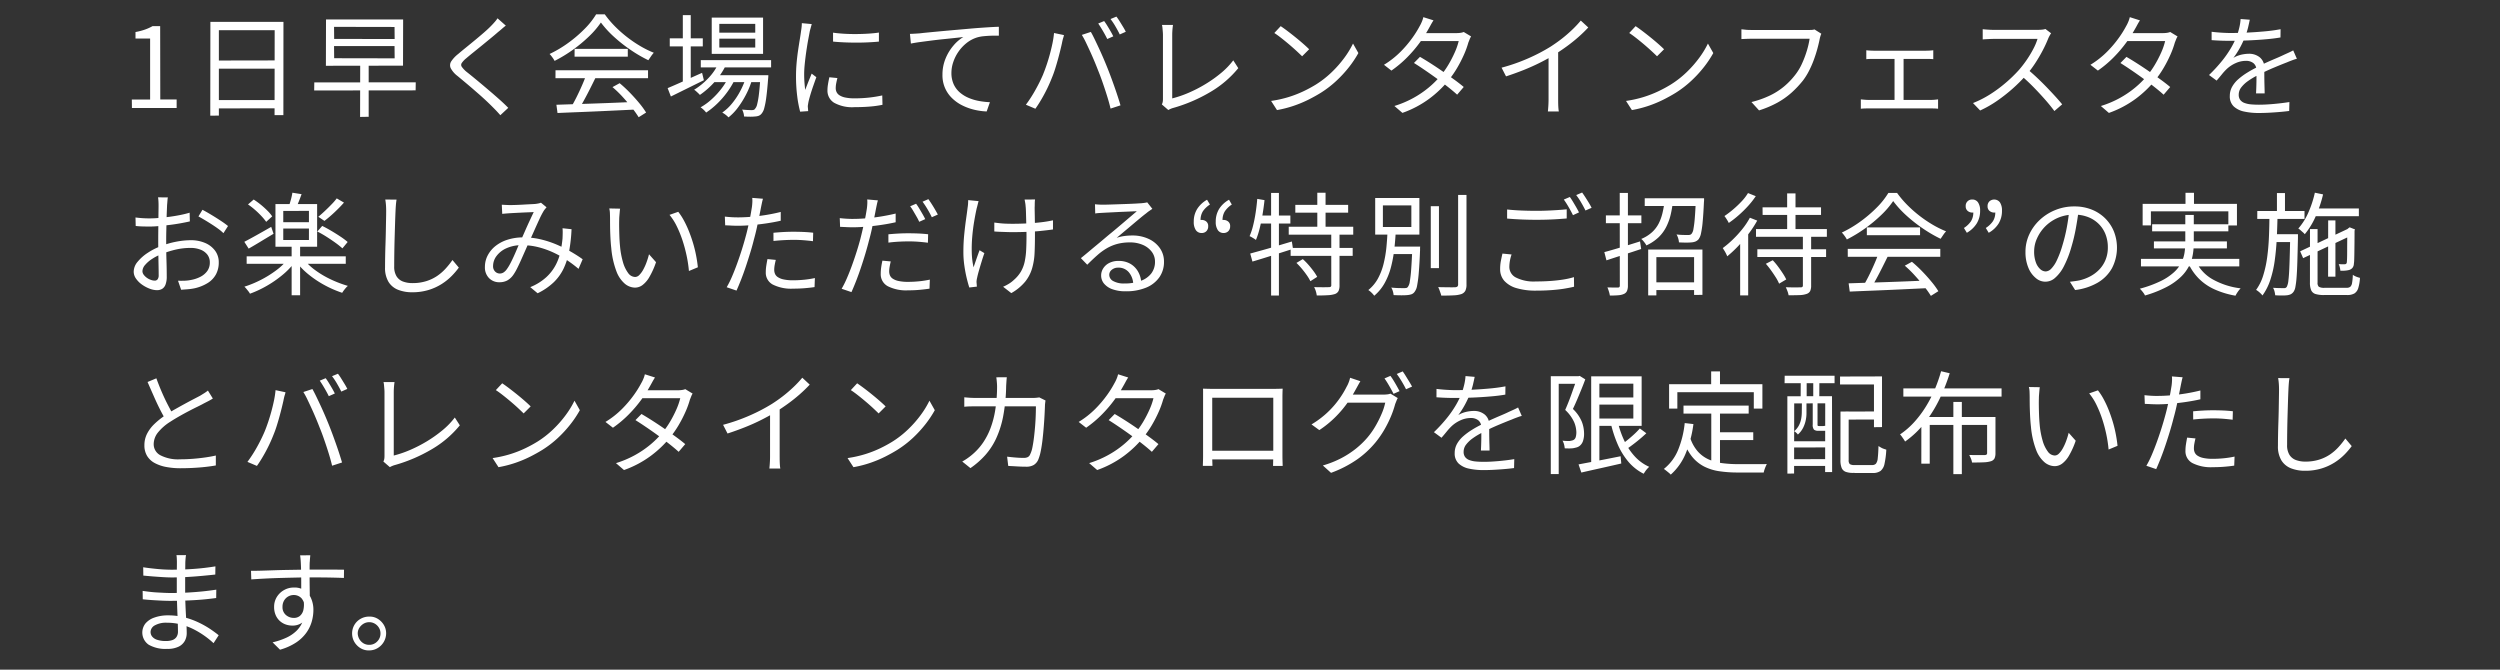 <svg xmlns="http://www.w3.org/2000/svg" xmlns:xlink="http://www.w3.org/1999/xlink" width="336" height="90" viewBox="0 0 336 90"><rect x="0" y="0" width="336" height="90" fill="#333333" stroke="none"/><defs><clipPath id="a"><rect width="336" height="90" transform="translate(19.604 1982.26)" fill="none"/></clipPath></defs><g transform="translate(-19.604 -1982.26)" clip-path="url(#a)"><path d="M1.335,17,1.32,15.86H3.78v-8.2H1.815v-.87A8.345,8.345,0,0,0,3.1,6.455,6.323,6.323,0,0,0,4.1,6H5.13l.015,9.855h2.2V17ZM11.88,5.42H21.7L21.69,17.96H20.505L20.52,6.545h-7.5V18.02l-1.155.015Zm.75,5.2,8.385-.015v1.11h-8.37Zm-.015,5.31H21.03l.015,1.11-8.43.015Zm19.4-4.785,1.14.015v7.02L32,18.2ZM28.5,8.675l.015,1.635,8.13.015-.015-1.65Zm0-2.58.015,1.62,8.13.015L36.63,6.11ZM27.42,5.1H37.785l-.015,6.21-10.365.015Zm-1.575,8.46L39.48,13.55l-.015,1.08-13.635.015ZM51.585,5.93q-.24.18-.54.443t-.495.412q-.39.345-.945.8t-1.17.96q-.615.5-1.185.96t-.99.818a3.089,3.089,0,0,0-.6.637.449.449,0,0,0,.007.5,3.453,3.453,0,0,0,.637.675q.42.33.96.773t1.147.952q.607.51,1.237,1.05t1.215,1.065q.585.525,1.05,1.005l-1.065.99q-.465-.54-1.035-1.1-.39-.4-.975-.945T47.588,14.81q-.667-.585-1.32-1.132t-1.177-.983a3.175,3.175,0,0,1-.915-1.057.951.951,0,0,1,.075-.908,4.223,4.223,0,0,1,.945-1q.42-.36,1.012-.84t1.238-1.013q.645-.533,1.222-1.035t.952-.892q.225-.225.472-.51a4.491,4.491,0,0,0,.382-.495Zm6.8,10.635q1.32-.045,3.067-.1t3.713-.128q1.965-.075,3.915-.165l-.03,1.035-3.81.18q-1.92.09-3.645.158t-3.06.127Zm-.12-4.635H70.7v1.065H58.26Zm2.565-2.88H67.98V10.1H60.825ZM62.37,12.6l1.26.36q-.345.705-.743,1.493t-.8,1.522q-.4.735-.772,1.305l-.99-.345q.36-.585.743-1.35t.728-1.552Q62.145,13.25,62.37,12.6Zm3.555,1.59.96-.525a17.4,17.4,0,0,1,1.388,1.29q.682.705,1.252,1.395a10.825,10.825,0,0,1,.915,1.26l-1,.63a12.3,12.3,0,0,0-.915-1.283q-.57-.713-1.238-1.448A14.555,14.555,0,0,0,65.925,14.195ZM64.365,5.51a11.553,11.553,0,0,1-1.583,1.852A19.134,19.134,0,0,1,60.608,9.17a18.782,18.782,0,0,1-2.467,1.5,2.734,2.734,0,0,0-.187-.315q-.113-.165-.24-.33a2.983,2.983,0,0,0-.247-.285,15.534,15.534,0,0,0,2.513-1.493,17.524,17.524,0,0,0,2.19-1.875A10.411,10.411,0,0,0,63.72,4.415h1.17a13.182,13.182,0,0,0,1.365,1.613A16.738,16.738,0,0,0,67.89,7.475a16.631,16.631,0,0,0,1.778,1.207,13.438,13.438,0,0,0,1.808.892,4.035,4.035,0,0,0-.382.488q-.188.278-.353.517a18.613,18.613,0,0,1-2.363-1.373A19.739,19.739,0,0,1,66.12,7.43,13.291,13.291,0,0,1,64.365,5.51ZM77.79,10.565h9.45v.975H77.79Zm1.695,2.025H86.01v.93H79.485Zm.72-1.665.99.255a9.4,9.4,0,0,1-1.538,2.3,11.107,11.107,0,0,1-1.987,1.762,2.8,2.8,0,0,0-.217-.225q-.143-.135-.293-.27a1.275,1.275,0,0,0-.27-.195,9.312,9.312,0,0,0,1.927-1.575A7.339,7.339,0,0,0,80.205,10.925Zm5.6,1.665h1.065l-.007.172q-.007.173-.022.278-.12,1.56-.247,2.52a10.384,10.384,0,0,1-.278,1.47,1.855,1.855,0,0,1-.36.735.934.934,0,0,1-.39.285,1.708,1.708,0,0,1-.48.09,5.373,5.373,0,0,1-.637.03q-.4,0-.848-.03a1.739,1.739,0,0,0-.075-.472,2.3,2.3,0,0,0-.18-.458q.42.045.765.06t.51.015a1.025,1.025,0,0,0,.262-.03.332.332,0,0,0,.188-.135,1.34,1.34,0,0,0,.293-.615,10.422,10.422,0,0,0,.24-1.372q.113-.907.2-2.362ZM80.28,7.685V8.87h4.83V7.685Zm0-1.995V6.875h4.83V5.69Zm-1.02-.84h6.9V9.725h-6.9ZM73.62,7.64h4.44V8.72H73.62Zm1.755-3.12H76.44v9.225H75.375Zm-2.04,9.81q.57-.24,1.32-.57t1.6-.72q.855-.39,1.71-.765l.24.99-2.325,1.148L73.77,15.455ZM83.9,12.77l.78.42a10.808,10.808,0,0,1-.765,1.92,12.383,12.383,0,0,1-1.11,1.8,6.971,6.971,0,0,1-1.29,1.35,3,3,0,0,0-.382-.345,3.25,3.25,0,0,0-.457-.3,6.419,6.419,0,0,0,1.342-1.26,9.853,9.853,0,0,0,1.125-1.725A10.624,10.624,0,0,0,83.9,12.77Zm-2.355.03.78.45a10.607,10.607,0,0,1-1,1.642A11.6,11.6,0,0,1,79.98,16.43a10.184,10.184,0,0,1-1.47,1.185,3.165,3.165,0,0,0-.337-.375,2.712,2.712,0,0,0-.413-.33,7.991,7.991,0,0,0,1.47-1.065,10.6,10.6,0,0,0,1.342-1.455A8.208,8.208,0,0,0,81.54,12.8ZM95.565,6.875q.615.09,1.432.142t1.695.045q.877-.007,1.68-.06t1.358-.143V8.075q-.6.06-1.4.1t-1.665.038q-.863,0-1.673-.038t-1.425-.1Zm.585,6.1q-.1.405-.165.735a3.6,3.6,0,0,0-.06.645,1.2,1.2,0,0,0,.113.5,1.065,1.065,0,0,0,.39.435,2.3,2.3,0,0,0,.772.3,5.836,5.836,0,0,0,1.26.113,17.859,17.859,0,0,0,1.92-.1,17.289,17.289,0,0,0,1.8-.293l.03,1.26a13.791,13.791,0,0,1-1.643.233q-.937.083-2.107.083a5,5,0,0,1-2.768-.6,1.894,1.894,0,0,1-.878-1.65,5.159,5.159,0,0,1,.068-.8q.067-.427.188-.967ZM92.7,5.72q-.03.12-.082.307l-.105.375q-.052.188-.082.323-.075.42-.18.967t-.2,1.17q-.1.623-.18,1.26t-.135,1.238q-.052.6-.052,1.11,0,.555.037,1.05t.1,1.05q.135-.345.285-.735t.308-.773q.157-.383.277-.683l.63.48q-.195.54-.42,1.185t-.4,1.238q-.172.592-.247.937-.03.165-.06.36a1.189,1.189,0,0,0-.015.315q.015.12.023.262t.022.263l-1.08.075a14.88,14.88,0,0,1-.39-2.048,21.29,21.29,0,0,1-.165-2.767q0-.825.075-1.688t.195-1.68q.12-.817.233-1.5t.173-1.148q.045-.27.075-.548a4.834,4.834,0,0,0,.03-.517Zm13.2,1.32q.435-.015.78-.037l.555-.038q.36-.045,1.043-.112t1.567-.15q.885-.082,1.9-.172l2.055-.18q.825-.075,1.56-.127t1.365-.09q.63-.037,1.125-.052v1.2q-.42-.015-.96,0t-1.065.068a4.738,4.738,0,0,0-.915.172,4.369,4.369,0,0,0-1.433.773,5.517,5.517,0,0,0-1.77,2.58,4.557,4.557,0,0,0-.232,1.388,3.652,3.652,0,0,0,.3,1.537,3.226,3.226,0,0,0,.818,1.1,4.46,4.46,0,0,0,1.185.735,6.593,6.593,0,0,0,1.4.42,10.5,10.5,0,0,0,1.47.165l-.435,1.245a8.518,8.518,0,0,1-1.673-.233,7.48,7.48,0,0,1-1.613-.585,5.4,5.4,0,0,1-1.365-.967,4.225,4.225,0,0,1-1.29-3.15,5.616,5.616,0,0,1,.412-2.168,6.416,6.416,0,0,1,1.058-1.747,5.387,5.387,0,0,1,1.335-1.155q-.48.06-1.185.135t-1.522.158q-.818.083-1.628.188t-1.522.2q-.712.1-1.192.2ZM132,5.315a7.38,7.38,0,0,1,.42.623q.225.368.442.742t.368.69l-.81.36q-.225-.465-.57-1.057t-.645-1.028Zm1.65-.6a7.464,7.464,0,0,1,.443.645q.232.375.457.742a7.088,7.088,0,0,1,.36.653l-.81.36q-.24-.495-.577-1.073a8.834,8.834,0,0,0-.667-1Zm-9.855,7.77q.24-.585.473-1.275t.435-1.432q.2-.742.353-1.47a12.482,12.482,0,0,0,.21-1.388L126.6,7.2a2.813,2.813,0,0,1-.09.353q-.06.187-.105.382t-.075.36q-.075.345-.21.9t-.315,1.215q-.18.66-.39,1.328t-.45,1.237q-.27.69-.623,1.418t-.757,1.417q-.4.69-.825,1.29l-1.275-.54a17.717,17.717,0,0,0,1.313-2.048A21.442,21.442,0,0,0,123.8,12.485Zm7.38-.57q-.225-.585-.495-1.23t-.57-1.3q-.3-.652-.577-1.23A9.963,9.963,0,0,0,129,7.175l1.215-.4q.225.39.5.96t.577,1.215q.3.645.585,1.305t.525,1.26q.225.555.48,1.237t.5,1.38q.247.7.458,1.35t.36,1.162l-1.335.435q-.18-.765-.458-1.658t-.592-1.8Q131.5,12.71,131.175,11.915Zm8.58,4.605a1.293,1.293,0,0,0,.12-.345,2.208,2.208,0,0,0,.03-.39V7.2q0-.195-.022-.465t-.045-.51a2.069,2.069,0,0,0-.068-.39h1.485q-.045.27-.075.653t-.03.712V15.71a14.542,14.542,0,0,0,2.227-.765,18.461,18.461,0,0,0,2.25-1.163,17.145,17.145,0,0,0,2.07-1.47,10.283,10.283,0,0,0,1.658-1.718l.675,1.05a13.925,13.925,0,0,1-3.712,3.18A20.984,20.984,0,0,1,141.255,17a2.154,2.154,0,0,0-.285.1,2.772,2.772,0,0,0-.345.173ZM155.73,6q.405.27.93.668t1.072.84q.548.443,1.027.863t.795.735l-.945.945q-.285-.285-.735-.7t-.99-.877q-.54-.457-1.065-.87t-.945-.683Zm-1.29,10.05a15.433,15.433,0,0,0,2.408-.54,14.97,14.97,0,0,0,1.987-.78,17.9,17.9,0,0,0,1.605-.87,12.941,12.941,0,0,0,2.13-1.658,14.921,14.921,0,0,0,1.71-1.943,12.067,12.067,0,0,0,1.17-1.92l.72,1.275a14.1,14.1,0,0,1-1.26,1.89,16.17,16.17,0,0,1-1.7,1.845,13.894,13.894,0,0,1-2.085,1.605q-.75.465-1.643.915a15.985,15.985,0,0,1-1.95.817,15.308,15.308,0,0,1-2.3.593Zm20.01-5.925q.72.42,1.515.93t1.582,1.058q.788.548,1.508,1.072t1.275.99l-.885,1.035q-.51-.465-1.223-1.028t-1.507-1.14q-.8-.577-1.59-1.118t-1.485-.975Zm6.87-2.745a2.268,2.268,0,0,0-.2.4q-.09.233-.165.413a12.014,12.014,0,0,1-.6,1.65,17.149,17.149,0,0,1-.915,1.778,13.6,13.6,0,0,1-1.2,1.718,14.454,14.454,0,0,1-2.512,2.392,13.8,13.8,0,0,1-3.638,1.927l-1.08-.93a13.489,13.489,0,0,0,2.543-1.072,13.192,13.192,0,0,0,2.063-1.4,12.48,12.48,0,0,0,1.59-1.575,10.95,10.95,0,0,0,1.072-1.515,15.557,15.557,0,0,0,.848-1.642A8.775,8.775,0,0,0,179.655,8H174.09l.48-1.065h4.77a3.824,3.824,0,0,0,.555-.038,1.83,1.83,0,0,0,.435-.113Zm-5.055-2.16q-.195.3-.375.63t-.3.54A16.981,16.981,0,0,1,174.427,8.2a17.6,17.6,0,0,1-1.665,1.958,15.113,15.113,0,0,1-2.153,1.815l-1-.78A11.81,11.81,0,0,0,171.84,9.44a15.126,15.126,0,0,0,1.59-1.875,13.61,13.61,0,0,0,.99-1.59,4.292,4.292,0,0,0,.27-.548,3.49,3.49,0,0,0,.21-.637Zm9.15,6.36a24.551,24.551,0,0,0,3.63-1.275,23.827,23.827,0,0,0,2.925-1.53q.78-.5,1.523-1.073a18.305,18.305,0,0,0,1.4-1.208,14.737,14.737,0,0,0,1.17-1.245l1.005.93q-.63.675-1.365,1.32t-1.553,1.237q-.817.592-1.7,1.148-.825.5-1.86,1.02t-2.205.99q-1.17.465-2.37.855ZM191.73,9.41l1.29-.39v6.84q0,.285.007.6t.03.585a3.935,3.935,0,0,0,.053.42h-1.47q.015-.15.038-.42t.037-.585q.015-.315.015-.6ZM203.43,6q.405.27.93.668t1.072.84q.548.443,1.027.863t.795.735l-.945.945q-.285-.285-.735-.7t-.99-.877q-.54-.457-1.065-.87t-.945-.683Zm-1.29,10.05a15.433,15.433,0,0,0,2.408-.54,14.97,14.97,0,0,0,1.987-.78,17.9,17.9,0,0,0,1.605-.87,12.941,12.941,0,0,0,2.13-1.658,14.921,14.921,0,0,0,1.71-1.943,12.067,12.067,0,0,0,1.17-1.92l.72,1.275a14.1,14.1,0,0,1-1.26,1.89,16.17,16.17,0,0,1-1.7,1.845,13.894,13.894,0,0,1-2.085,1.605q-.75.465-1.643.915a15.985,15.985,0,0,1-1.95.817,15.308,15.308,0,0,1-2.3.593Zm26.25-9.03a2.573,2.573,0,0,0-.128.345q-.053.18-.1.4-.12.6-.315,1.313t-.473,1.47a12.834,12.834,0,0,1-.645,1.47,8.628,8.628,0,0,1-.8,1.282,13.412,13.412,0,0,1-1.53,1.628,10.376,10.376,0,0,1-1.92,1.358,13.28,13.28,0,0,1-2.46,1.035L219,16.2a12.914,12.914,0,0,0,2.543-.908,9.185,9.185,0,0,0,1.882-1.222,9.95,9.95,0,0,0,1.425-1.485,7.346,7.346,0,0,0,.938-1.545,13.546,13.546,0,0,0,.66-1.748,11.344,11.344,0,0,0,.367-1.6H219.15q-.45,0-.825.015t-.675.03V6.425q.21.015.465.045t.525.038q.27.007.51.007h7.53q.165,0,.375-.007a1.752,1.752,0,0,0,.42-.068Zm6.045,2.22q.24.03.548.045t.488.015h6.9q.285,0,.555-.015t.51-.045v1.2a4.249,4.249,0,0,0-.525-.03h-7.928a4.456,4.456,0,0,0-.548.03Zm3.795,7.3V9.92h1.215v6.63Zm-4.53-.7q.27.03.548.052t.533.023h8.295q.27,0,.525-.023t.48-.052V17.1a4.966,4.966,0,0,0-.525-.038q-.3-.007-.48-.007H234.78q-.24,0-.518.007t-.562.038Zm25.575-8.88a2.015,2.015,0,0,0-.187.293q-.112.2-.187.368a16.41,16.41,0,0,1-.75,1.628q-.465.892-1.035,1.762a13.282,13.282,0,0,1-1.2,1.575A21.368,21.368,0,0,1,254.1,14.4a22.065,22.065,0,0,1-2.085,1.635,14.762,14.762,0,0,1-2.28,1.3l-.96-1a13.681,13.681,0,0,0,2.333-1.193,18.14,18.14,0,0,0,2.1-1.56,18.939,18.939,0,0,0,1.747-1.7,14.772,14.772,0,0,0,1.013-1.312,14.322,14.322,0,0,0,.9-1.485,7.616,7.616,0,0,0,.578-1.373h-5.85q-.255,0-.578.015t-.585.03q-.263.015-.353.03V6.41q.105.015.383.037t.592.038q.315.015.54.015h5.79a6.609,6.609,0,0,0,.668-.03,1.985,1.985,0,0,0,.457-.09ZM256.11,11.8q.615.51,1.268,1.125t1.283,1.267q.63.653,1.17,1.245t.93,1.072l-1.05.9q-.525-.72-1.26-1.553T256.9,14.188q-.818-.833-1.643-1.538ZM269.4,10.13q.72.42,1.515.93t1.583,1.058q.787.548,1.507,1.072t1.275.99l-.885,1.035q-.51-.465-1.223-1.028t-1.508-1.14q-.795-.577-1.59-1.118t-1.485-.975Zm6.87-2.745a2.265,2.265,0,0,0-.2.4q-.09.233-.165.413a12.018,12.018,0,0,1-.6,1.65,17.149,17.149,0,0,1-.915,1.778,13.6,13.6,0,0,1-1.2,1.718,14.455,14.455,0,0,1-2.512,2.392,13.8,13.8,0,0,1-3.638,1.927l-1.08-.93a13.489,13.489,0,0,0,2.542-1.072,13.191,13.191,0,0,0,2.063-1.4,12.481,12.481,0,0,0,1.59-1.575,10.95,10.95,0,0,0,1.072-1.515,15.551,15.551,0,0,0,.848-1.642A8.773,8.773,0,0,0,274.6,8H269.04l.48-1.065h4.77a3.825,3.825,0,0,0,.555-.038,1.831,1.831,0,0,0,.435-.113Zm-5.055-2.16q-.2.3-.375.63t-.3.54A16.976,16.976,0,0,1,269.377,8.2a17.606,17.606,0,0,1-1.665,1.958,15.115,15.115,0,0,1-2.152,1.815l-1.005-.78A11.808,11.808,0,0,0,266.79,9.44a15.123,15.123,0,0,0,1.59-1.875,13.61,13.61,0,0,0,.99-1.59,4.3,4.3,0,0,0,.27-.548,3.491,3.491,0,0,0,.21-.637Zm14.76-.09q-.09.45-.232,1.057a9.163,9.163,0,0,1-.458,1.373,12.511,12.511,0,0,1-.667,1.4,10.308,10.308,0,0,1-.848,1.3,3.212,3.212,0,0,1,.645-.307,4.142,4.142,0,0,1,.742-.187,4.534,4.534,0,0,1,.7-.06,2.256,2.256,0,0,1,1.47.488,1.72,1.72,0,0,1,.6,1.418v.727q0,.443.008.93t.022.953q.015.465.015.81h-1.155q.015-.3.03-.7t.023-.855q.007-.45,0-.855t-.008-.69a1.146,1.146,0,0,0-.4-.967,1.582,1.582,0,0,0-1-.307,3.347,3.347,0,0,0-1.388.307,4.3,4.3,0,0,0-1.193.788,7.62,7.62,0,0,0-.652.712q-.322.4-.712.847l-1.02-.75a20.313,20.313,0,0,0,1.8-1.965,14.156,14.156,0,0,0,1.17-1.7,11.947,11.947,0,0,0,.705-1.417,9.978,9.978,0,0,0,.39-1.267,6.825,6.825,0,0,0,.18-1.177Zm-5.13,1.62q.6.075,1.305.12t1.23.045q1.005,0,2.16-.052t2.332-.158q1.178-.1,2.243-.3L290.1,7.52q-.78.135-1.665.218t-1.8.135q-.915.052-1.763.075t-1.567.022q-.315,0-.728-.007t-.862-.03q-.45-.022-.87-.052Zm11.46,3.63a3.938,3.938,0,0,0-.428.127q-.232.083-.465.173t-.443.18q-.78.3-1.815.735t-2.115,1a9.491,9.491,0,0,0-1.32.788,4.128,4.128,0,0,0-.9.855,1.583,1.583,0,0,0-.33.968,1.145,1.145,0,0,0,.2.7,1.257,1.257,0,0,0,.578.413,3.275,3.275,0,0,0,.862.188q.488.045,1.073.045.87,0,1.987-.1T291.3,16.2l-.03,1.2q-.57.075-1.283.135t-1.44.1q-.728.037-1.388.037a8.968,8.968,0,0,1-1.943-.195,2.919,2.919,0,0,1-1.4-.69,1.844,1.844,0,0,1-.525-1.41,2.49,2.49,0,0,1,.315-1.238,3.886,3.886,0,0,1,.848-1.028,8.822,8.822,0,0,1,1.177-.862q.645-.4,1.32-.728.72-.39,1.358-.675t1.207-.525q.57-.24,1.065-.48l.63-.285q.3-.135.6-.3ZM6.165,29.015a2.377,2.377,0,0,0-.045.307q-.015.173-.03.368t-.03.36q-.015.345-.038.9t-.037,1.222q-.015.667-.03,1.35T5.94,34.79q0,.585.007,1.282t.03,1.38q.022.682.03,1.26t.007.922a2.968,2.968,0,0,1-.165,1.1,1.136,1.136,0,0,1-.457.577,1.349,1.349,0,0,1-.7.173,2.81,2.81,0,0,1-.975-.2,4.523,4.523,0,0,1-1.028-.548,3.278,3.278,0,0,1-.8-.795,1.623,1.623,0,0,1-.315-.945,2.1,2.1,0,0,1,.518-1.32,5.92,5.92,0,0,1,1.35-1.2,8.493,8.493,0,0,1,1.762-.9,11.417,11.417,0,0,1,2.085-.607,10.507,10.507,0,0,1,1.95-.2,4.757,4.757,0,0,1,1.943.375,3.227,3.227,0,0,1,1.335,1.042,2.586,2.586,0,0,1,.488,1.568,3.331,3.331,0,0,1-.368,1.59,3.131,3.131,0,0,1-1.08,1.155,5.655,5.655,0,0,1-1.748.72,7.506,7.506,0,0,1-.983.143l-.878.067-.42-1.215q.42.015.877,0a4.957,4.957,0,0,0,.877-.105,4.507,4.507,0,0,0,1.238-.412,2.572,2.572,0,0,0,.93-.772,1.9,1.9,0,0,0,.353-1.155,1.684,1.684,0,0,0-.345-1.08,2.133,2.133,0,0,0-.93-.66,3.61,3.61,0,0,0-1.305-.225,8.893,8.893,0,0,0-1.935.21,12.438,12.438,0,0,0-1.92.6,6.534,6.534,0,0,0-1.32.667A4.194,4.194,0,0,0,3.1,38.1a1.339,1.339,0,0,0-.352.825.806.806,0,0,0,.173.487,1.867,1.867,0,0,0,.427.413,2.127,2.127,0,0,0,.54.277,1.565,1.565,0,0,0,.5.1.478.478,0,0,0,.4-.18.889.889,0,0,0,.142-.555q0-.435-.015-1.208t-.03-1.68q-.015-.907-.015-1.733,0-.645.008-1.38t.015-1.425q.007-.69.015-1.215t.007-.75q0-.15-.007-.352t-.023-.4a1.966,1.966,0,0,0-.045-.315Zm4.65,1.665q.54.285,1.2.682t1.267.8a11.634,11.634,0,0,1,.968.7l-.615.96a5.968,5.968,0,0,0-.69-.578q-.42-.307-.9-.615t-.945-.585q-.465-.277-.825-.472Zm-9,1.035q.615.075,1.058.1t.862.022q.555,0,1.245-.06t1.425-.157q.735-.1,1.433-.24T9.09,31.07l.03,1.17q-.585.135-1.305.263t-1.463.218q-.743.09-1.418.15t-1.17.06q-.645,0-1.088-.015t-.833-.06Zm14.94,5.22h13.32V37.94H16.755Zm6.045-1.47h1.14v6.7H22.8Zm-.525,1.86.93.42a10.113,10.113,0,0,1-1.665,1.718,14.9,14.9,0,0,1-2.108,1.455A14.6,14.6,0,0,1,17.2,41.96a1.945,1.945,0,0,0-.21-.322q-.135-.173-.278-.345a2.415,2.415,0,0,0-.262-.278,14.282,14.282,0,0,0,2.2-.908,14.137,14.137,0,0,0,2.063-1.282A8.015,8.015,0,0,0,22.275,37.325Zm2.175.03a7.9,7.9,0,0,0,1.56,1.47,12.611,12.611,0,0,0,2.078,1.222,15.408,15.408,0,0,0,2.272.862,1.839,1.839,0,0,0-.27.263q-.15.173-.278.345t-.217.322a14.455,14.455,0,0,1-2.28-.983,13.955,13.955,0,0,1-2.13-1.395,10.034,10.034,0,0,1-1.68-1.673ZM21.675,33.2v1.545h3.45V33.2Zm0-2.37v1.515h3.45V30.83Zm-1.05-.915h5.6v5.73h-5.6Zm2.28-1.53,1.23.195q-.18.51-.382,1.013t-.383.878l-.96-.21q.135-.39.285-.93A7.958,7.958,0,0,0,22.9,28.385Zm-5.97,1.575.765-.66a11.737,11.737,0,0,1,.96.7,11.552,11.552,0,0,1,.885.8,5.14,5.14,0,0,1,.645.765l-.81.735a7.233,7.233,0,0,0-.637-.772,11.632,11.632,0,0,0-.87-.84A9.723,9.723,0,0,0,16.935,29.96ZM26.25,33.6l.66-.75q.585.285,1.23.667t1.23.772a9.174,9.174,0,0,1,.96.72l-.705.855a10.562,10.562,0,0,0-.93-.743q-.57-.412-1.208-.817A13.953,13.953,0,0,0,26.25,33.6Zm2.61-4.455.975.57q-.585.66-1.29,1.32a17.443,17.443,0,0,1-1.335,1.14l-.825-.555q.4-.33.855-.757t.892-.878A7.715,7.715,0,0,0,28.86,29.15ZM16.44,34.985q.69-.36,1.657-.9t1.958-1.11l.315.93q-.855.51-1.732,1.042t-1.613.953Zm20.46-5.67q-.06.375-.09.758t-.045.757q-.03.63-.06,1.56t-.06,1.972q-.03,1.042-.045,2.077t-.015,1.86a2.433,2.433,0,0,0,.315,1.32,1.73,1.73,0,0,0,.87.705,3.588,3.588,0,0,0,1.275.21,6.069,6.069,0,0,0,1.845-.263,5.561,5.561,0,0,0,1.47-.7,6.5,6.5,0,0,0,1.147-1,11.189,11.189,0,0,0,.908-1.14l.855,1.02a10.069,10.069,0,0,1-.953,1.118A7.624,7.624,0,0,1,42.99,40.64a7.242,7.242,0,0,1-1.762.81A7.377,7.377,0,0,1,39,41.765a5.059,5.059,0,0,1-1.89-.33,2.651,2.651,0,0,1-1.29-1.065,3.608,3.608,0,0,1-.465-1.95q0-.675.015-1.493t.045-1.687q.03-.87.045-1.7T35.49,32q.015-.7.015-1.17,0-.42-.03-.81a7.069,7.069,0,0,0-.09-.72ZM51.045,30l.592.03q.307.015.533.015.3,0,.772-.015t.982-.045q.51-.03.96-.052t.675-.038q.225-.03.412-.067a1.928,1.928,0,0,0,.338-.1l.75.615q-.1.12-.2.24t-.187.255a11.111,11.111,0,0,0-.57,1.1q-.33.713-.7,1.545t-.728,1.6l-.487,1.1-.532,1.2q-.27.608-.533,1.133a7.114,7.114,0,0,1-.5.87,2.5,2.5,0,0,1-.855.8,2.223,2.223,0,0,1-1.035.233,1.892,1.892,0,0,1-1.4-.555,2.027,2.027,0,0,1-.555-1.5,3.318,3.318,0,0,1,.382-1.568,3.955,3.955,0,0,1,1.065-1.267,5.051,5.051,0,0,1,1.635-.84,6.938,6.938,0,0,1,2.093-.3,10.073,10.073,0,0,1,2.438.292,13.283,13.283,0,0,1,2.2.75,18.168,18.168,0,0,1,1.875.96q.848.5,1.448.938l-.555,1.29A16.443,16.443,0,0,0,59.88,37.5a13.519,13.519,0,0,0-1.8-1.028,11.624,11.624,0,0,0-2.062-.75,8.809,8.809,0,0,0-2.243-.285,4.921,4.921,0,0,0-2.108.413,3.349,3.349,0,0,0-1.335,1.05,2.246,2.246,0,0,0-.458,1.327.993.993,0,0,0,.278.757.884.884,0,0,0,.623.263.921.921,0,0,0,.465-.12,1.6,1.6,0,0,0,.435-.4,5.67,5.67,0,0,0,.48-.765q.24-.45.48-.975t.465-1.065q.225-.54.45-1.005.3-.66.608-1.365t.615-1.365q.307-.66.563-1.2-.225.015-.638.03t-.893.038l-.907.045-.683.038q-.24.015-.54.038t-.57.053ZM60.42,33.29a21.74,21.74,0,0,1-.315,2.9,9.557,9.557,0,0,1-.735,2.355,6.451,6.451,0,0,1-1.35,1.882A8.406,8.406,0,0,1,55.86,41.9l-.99-.825a7.172,7.172,0,0,0,2.145-1.327A6.1,6.1,0,0,0,58.3,38.083a7.063,7.063,0,0,0,.645-1.807,15.826,15.826,0,0,0,.263-1.74q.015-.345.022-.7a5.85,5.85,0,0,0-.022-.675Zm6.525-2.76q-.03.18-.052.45l-.045.54q-.022.27-.022.465-.015.465-.007,1.057t.03,1.23q.022.637.083,1.268a11.268,11.268,0,0,0,.4,2.182,4.48,4.48,0,0,0,.7,1.463,1.184,1.184,0,0,0,.938.525.8.8,0,0,0,.555-.263,3.066,3.066,0,0,0,.517-.7,7.007,7.007,0,0,0,.45-.99,9.968,9.968,0,0,0,.338-1.1l.945,1.065a10.761,10.761,0,0,1-.908,2.017,3.574,3.574,0,0,1-.93,1.073,1.693,1.693,0,0,1-.982.33,2.189,2.189,0,0,1-1.365-.517,4.052,4.052,0,0,1-1.14-1.68,11.584,11.584,0,0,1-.69-3.1q-.075-.66-.113-1.425T65.6,32.96q-.007-.69-.007-1.125,0-.255-.015-.66a2.983,2.983,0,0,0-.09-.675Zm7.815.42a8.059,8.059,0,0,1,.773,1.192,13.942,13.942,0,0,1,.675,1.455q.308.772.555,1.6a16.727,16.727,0,0,1,.4,1.643q.158.817.233,1.567l-1.2.5a17.279,17.279,0,0,0-.315-2.078,19.377,19.377,0,0,0-.555-2.055,14.8,14.8,0,0,0-.765-1.882,7.581,7.581,0,0,0-.975-1.53Zm11.385-1.755q-.075.255-.15.615t-.12.585q-.1.54-.247,1.252t-.315,1.493q-.172.78-.382,1.53-.195.8-.48,1.733t-.6,1.882q-.315.945-.645,1.785t-.615,1.47l-1.32-.45a12.625,12.625,0,0,0,.7-1.4q.353-.818.69-1.748t.63-1.852q.292-.923.5-1.7.15-.525.285-1.11t.255-1.147q.12-.562.2-1.035t.128-.772q.045-.315.06-.66a3.569,3.569,0,0,0-.015-.585ZM82.815,31.7q.84,0,1.807-.083T86.6,31.37q1-.165,1.935-.4V32.15q-.93.21-1.95.36t-2,.233q-.982.083-1.777.083-.5,0-.915-.023t-.825-.037l-.045-1.17q.54.06.967.083T82.815,31.7Zm4.74,2.07q.6-.06,1.313-.1t1.433-.038q.66,0,1.327.03t1.268.1l-.03,1.14q-.57-.075-1.215-.127t-1.305-.053q-.705,0-1.4.038t-1.387.112Zm.315,3.645q-.09.36-.15.7a3.777,3.777,0,0,0-.06.645,1.4,1.4,0,0,0,.1.518,1.012,1.012,0,0,0,.368.442,2.206,2.206,0,0,0,.772.315,5.75,5.75,0,0,0,1.3.12q.735,0,1.485-.075a12.748,12.748,0,0,0,1.44-.225l-.045,1.215q-.6.09-1.335.15t-1.56.06a5.484,5.484,0,0,1-2.715-.548,1.793,1.793,0,0,1-.945-1.657,5.666,5.666,0,0,1,.067-.87q.067-.435.158-.9Zm13.725-8q-.075.24-.15.6t-.12.585q-.1.54-.248,1.252t-.315,1.493q-.172.78-.382,1.53-.2.795-.48,1.732t-.6,1.882q-.315.945-.645,1.785t-.615,1.47l-1.32-.45a12.906,12.906,0,0,0,.7-1.4q.353-.81.69-1.74t.63-1.853q.292-.923.5-1.717.135-.525.27-1.11t.262-1.147q.127-.563.21-1.035t.128-.772q.045-.315.06-.66a3.346,3.346,0,0,0-.015-.57Zm-3.33,2.49q.84,0,1.808-.083t1.972-.247q1.005-.165,1.935-.39v1.17q-.93.21-1.95.36t-2,.232q-.983.083-1.778.083-.495,0-.915-.022t-.825-.038l-.045-1.17q.54.06.967.083T98.265,31.91Zm4.74,2.07q.6-.06,1.313-.1t1.432-.037q.66,0,1.327.03t1.268.1l-.03,1.14q-.57-.075-1.215-.127t-1.305-.053q-.72,0-1.41.038t-1.38.127Zm.315,3.645q-.09.375-.15.713a3.649,3.649,0,0,0-.06.637,1.4,1.4,0,0,0,.1.518,1.012,1.012,0,0,0,.368.443,2.205,2.205,0,0,0,.772.315,5.75,5.75,0,0,0,1.3.12q.72,0,1.478-.075a12.706,12.706,0,0,0,1.447-.225l-.045,1.215q-.6.09-1.335.158t-1.56.067a5.421,5.421,0,0,1-2.715-.555,1.809,1.809,0,0,1-.945-1.665,6.2,6.2,0,0,1,.06-.863q.06-.427.165-.907Zm3.405-7.755a6.856,6.856,0,0,1,.42.63q.225.375.442.75t.368.69l-.81.36a6.486,6.486,0,0,0-.353-.69l-.435-.75a5.771,5.771,0,0,0-.427-.645Zm1.65-.615q.21.285.45.66t.457.75q.217.375.368.66l-.81.36q-.24-.51-.585-1.087a11.522,11.522,0,0,0-.66-1Zm14.34.045a3.51,3.51,0,0,0-.037.413q-.007.218-.007.472-.015.165-.007.54t.015.847q.007.473.015.968t.007.907v.667q0,1.29-.052,2.4a8.7,8.7,0,0,1-.338,2.07,5.206,5.206,0,0,1-.937,1.778,6.635,6.635,0,0,1-1.853,1.522l-1.1-.855a5.536,5.536,0,0,0,.772-.4,3.752,3.752,0,0,0,.683-.525,4.457,4.457,0,0,0,.945-1.125,4.6,4.6,0,0,0,.5-1.32,9.839,9.839,0,0,0,.2-1.59q.045-.87.045-1.95,0-.36-.015-.922t-.03-1.17q-.015-.608-.03-1.1t-.045-.72a3.712,3.712,0,0,0-.06-.488q-.045-.233-.075-.413Zm-5.475,3.1q.33.045.735.09t.847.06q.442.015.833.015.93,0,1.912-.045t1.9-.15a15.747,15.747,0,0,0,1.658-.27v1.23q-.72.1-1.628.195t-1.89.128q-.982.037-1.942.037-.36,0-.8-.015l-.87-.03q-.428-.015-.757-.045Zm-2.115-2.88q-.06.21-.127.488t-.128.487q-.18.81-.345,1.8t-.255,2.055a18.541,18.541,0,0,0-.06,2.1,10.256,10.256,0,0,0,.24,1.965l.382-1.11q.217-.63.427-1.185l.645.39q-.18.51-.375,1.147t-.36,1.215q-.165.578-.24.953a2.427,2.427,0,0,0-.067.36,1.375,1.375,0,0,0-.007.315q.015.12.022.255t.022.255l-1.02.12q-.15-.45-.338-1.215t-.323-1.687a12.777,12.777,0,0,1-.135-1.852q0-1.23.112-2.355t.247-2.07q.135-.945.21-1.56a4.955,4.955,0,0,0,.06-.54q.015-.27.015-.465Zm15.645.42q.255.03.548.045t.518.015q.225,0,.742-.015t1.17-.038l1.305-.045q.652-.023,1.17-.052l.758-.045q.33-.03.51-.06t.3-.06l.69.87-.413.285a5.149,5.149,0,0,0-.428.33q-.285.21-.765.608t-1.057.885q-.577.488-1.133.952l-1,.84a5.315,5.315,0,0,1,1.057-.247,8.173,8.173,0,0,1,1.027-.068,5.117,5.117,0,0,1,2.213.458,3.724,3.724,0,0,1,1.515,1.252,3.123,3.123,0,0,1,.548,1.815,3.569,3.569,0,0,1-.63,2.1,4.021,4.021,0,0,1-1.785,1.388,7.033,7.033,0,0,1-2.745.487,5.1,5.1,0,0,1-1.755-.27,2.588,2.588,0,0,1-1.132-.75,1.689,1.689,0,0,1-.4-1.11,1.763,1.763,0,0,1,.285-.96,2.033,2.033,0,0,1,.81-.72,2.621,2.621,0,0,1,1.215-.27,3.09,3.09,0,0,1,1.665.413,2.855,2.855,0,0,1,1.02,1.08,3.4,3.4,0,0,1,.4,1.433l-1.08.18a2.611,2.611,0,0,0-.592-1.582,1.789,1.789,0,0,0-1.433-.623,1.3,1.3,0,0,0-.855.285.853.853,0,0,0-.345.675.955.955,0,0,0,.555.855,2.9,2.9,0,0,0,1.44.315,6.406,6.406,0,0,0,2.213-.345,3.1,3.1,0,0,0,1.44-1.005,2.548,2.548,0,0,0,.5-1.59,2.157,2.157,0,0,0-.435-1.32,2.937,2.937,0,0,0-1.192-.923,4.217,4.217,0,0,0-1.732-.337,6.511,6.511,0,0,0-1.7.2,5.874,5.874,0,0,0-1.4.577,7.935,7.935,0,0,0-1.29.938q-.638.563-1.357,1.283l-.855-.885q.465-.375,1.027-.847t1.133-.945q.57-.472,1.057-.885t.818-.682q.315-.255.787-.653t.982-.832l.968-.825q.457-.39.742-.63-.24,0-.705.022t-1.035.045q-.57.022-1.132.052l-1.02.052q-.458.023-.7.037l-.5.03a3.939,3.939,0,0,0-.495.06ZM145.11,33.8a.909.909,0,0,1-.787-.39,1.926,1.926,0,0,1-.277-1.125,3.158,3.158,0,0,1,.465-1.725,3.738,3.738,0,0,1,1.32-1.23l.39.645a3.283,3.283,0,0,0-.945.9,2.172,2.172,0,0,0-.315,1.215l.195,1.11-.7-.87a1.3,1.3,0,0,1,.307-.218.821.821,0,0,1,.352-.068.945.945,0,0,1,.607.21.758.758,0,0,1,.263.63.9.9,0,0,1-.247.675A.858.858,0,0,1,145.11,33.8Zm2.94,0a.9.9,0,0,1-.772-.39A1.926,1.926,0,0,1,147,32.285a3.2,3.2,0,0,1,.458-1.725,3.64,3.64,0,0,1,1.327-1.23l.375.645a3.344,3.344,0,0,0-.93.9,2.172,2.172,0,0,0-.315,1.215l.18,1.11-.69-.87a1.032,1.032,0,0,1,.3-.218.833.833,0,0,1,.345-.068.975.975,0,0,1,.615.21.749.749,0,0,1,.27.63.9.9,0,0,1-.248.675A.878.878,0,0,1,148.05,33.8Zm9.645-3.78h7.1v1.05h-7.1Zm-.885,2.94h8.67v1.065h-8.67Zm.255,2.85h8.34v1.065h-8.34Zm3.585-7.425h1.11V33.53h-1.11Zm1.875,5.475h1.11v6.945a1.884,1.884,0,0,1-.127.78.881.881,0,0,1-.5.42,3.707,3.707,0,0,1-.952.157q-.607.038-1.478.038a3.4,3.4,0,0,0-.128-.577,2.434,2.434,0,0,0-.232-.548q.69.015,1.253.015t.743-.015a.38.38,0,0,0,.247-.06.271.271,0,0,0,.067-.21Zm-4.68,3.96.855-.51a8.436,8.436,0,0,1,.758.765q.367.42.682.847a6.057,6.057,0,0,1,.495.772l-.915.585a5.872,5.872,0,0,0-.465-.78q-.3-.435-.668-.877A9.713,9.713,0,0,0,157.845,37.82Zm-6.21-1.26q.72-.2,1.628-.45t1.935-.562l2.033-.608.15.99-2.85.908q-1.44.457-2.6.8Zm2.805-8.145h1.05V42.2h-1.05Zm-1.86.8.975.165q-.105.99-.27,1.965t-.383,1.845a10.589,10.589,0,0,1-.5,1.545,2.234,2.234,0,0,0-.247-.173q-.157-.1-.322-.195a1.876,1.876,0,0,0-.285-.142,8.558,8.558,0,0,0,.48-1.455q.2-.81.338-1.725T152.58,29.21Zm.1,2.235h4.35v1.08h-4.53ZM175.9,30.2H177v8.325h-1.1Zm3.675-1.515h1.125V40.7a1.86,1.86,0,0,1-.158.87,1,1,0,0,1-.518.435,3.78,3.78,0,0,1-1.027.173q-.653.037-1.687.037a2.644,2.644,0,0,0-.105-.36l-.15-.42a2.026,2.026,0,0,0-.165-.36q.795.015,1.44.022t.855-.007a.494.494,0,0,0,.3-.1.386.386,0,0,0,.09-.292Zm-9.225,6.945h3.54v1h-3.54Zm3.075,0h1.05l-.008.083q-.007.083-.007.195V36.1q-.075,1.89-.173,3.037a14.892,14.892,0,0,1-.225,1.74,1.907,1.907,0,0,1-.337.833.894.894,0,0,1-.413.322,2.326,2.326,0,0,1-.562.112q-.285.03-.787.03t-1.058-.03a2.445,2.445,0,0,0-.1-.51,1.875,1.875,0,0,0-.217-.5q.57.06,1.042.068t.667.007a1.774,1.774,0,0,0,.315-.022.341.341,0,0,0,.21-.143,1.493,1.493,0,0,0,.255-.7,16.11,16.11,0,0,0,.188-1.643q.083-1.087.158-2.887Zm-3.96-5.535V32.99h3.825V30.095Zm-1.035-1h5.94v4.92h-5.94Zm1.65,4.53h1.11q-.06,1.185-.2,2.408a17.259,17.259,0,0,1-.443,2.37,9.065,9.065,0,0,1-.847,2.13,6.069,6.069,0,0,1-1.4,1.7,2.893,2.893,0,0,0-.367-.42,2.582,2.582,0,0,0-.428-.345,5.178,5.178,0,0,0,1.3-1.56,8.277,8.277,0,0,0,.75-1.958,15.474,15.474,0,0,0,.375-2.16Q170.04,34.685,170.085,33.62Zm16.08-2.985q.81.09,1.822.135t2.137.045q.72,0,1.448-.03t1.395-.075q.668-.045,1.208-.1v1.23q-.51.045-1.185.09t-1.417.068q-.743.022-1.433.022-1.14,0-2.115-.045t-1.86-.12Zm.6,6.045a5.63,5.63,0,0,0-.225.862,4.814,4.814,0,0,0-.075.833,1.594,1.594,0,0,0,.878,1.4,5.284,5.284,0,0,0,2.678.533q1.05,0,2-.068t1.755-.2a10.294,10.294,0,0,0,1.372-.315l.015,1.29q-.54.135-1.327.263t-1.748.195q-.96.068-2.04.068a8.95,8.95,0,0,1-2.6-.33,3.51,3.51,0,0,1-1.65-.975,2.315,2.315,0,0,1-.57-1.59,5.653,5.653,0,0,1,.1-1.11q.105-.525.21-.975Zm7.83-7.725q.2.27.42.637t.443.75q.218.382.368.683l-.81.375q-.225-.465-.57-1.065a11.838,11.838,0,0,0-.66-1.035Zm1.65-.6q.21.285.45.66t.465.743a7.088,7.088,0,0,1,.36.653l-.825.36q-.24-.495-.577-1.073a8.836,8.836,0,0,0-.668-1Zm2.985,8.01q.9-.24,2.19-.63t2.61-.81l.15,1.02q-1.2.405-2.437.8t-2.227.727Zm.21-4.935h4.77v1.05h-4.77Zm1.86-3.015h1.1v12.42a1.835,1.835,0,0,1-.12.743.8.8,0,0,1-.4.4,2.114,2.114,0,0,1-.727.18q-.458.045-1.178.045a3.4,3.4,0,0,0-.128-.54,5.317,5.317,0,0,0-.2-.555q.48.015.878.015h.533a.268.268,0,0,0,.195-.06.319.319,0,0,0,.06-.225Zm4.44,12.015h5.97v1.035h-5.97Zm-1.08-11.3h7.08V30.17h-7.08Zm.465,6.885h7.29v6.1H211.29V37.04h-5.07v5.145h-1.1Zm6.4-6.885h1.11v.285a1.189,1.189,0,0,1-.015.195q-.075,1.665-.173,2.685a12.377,12.377,0,0,1-.225,1.56,1.991,1.991,0,0,1-.322.78,1.19,1.19,0,0,1-.413.3,1.833,1.833,0,0,1-.517.12,7.11,7.11,0,0,1-.743.03q-.473,0-.967-.03a2.431,2.431,0,0,0-.1-.54,2.306,2.306,0,0,0-.225-.525,9.011,9.011,0,0,0,.923.068q.428.008.607.007a1.064,1.064,0,0,0,.292-.03.511.511,0,0,0,.2-.135,1.313,1.313,0,0,0,.248-.63,13.787,13.787,0,0,0,.18-1.44q.083-.96.143-2.505Zm-4.2.36h1.125a13.437,13.437,0,0,1-.3,1.83,7.511,7.511,0,0,1-.6,1.657,5.165,5.165,0,0,1-1.035,1.4,6.009,6.009,0,0,1-1.635,1.088,1.692,1.692,0,0,0-.18-.3q-.12-.165-.247-.315a1.788,1.788,0,0,0-.263-.255,4.937,4.937,0,0,0,1.463-.915,4.19,4.19,0,0,0,.908-1.208,6.418,6.418,0,0,0,.5-1.425A14.166,14.166,0,0,0,207.33,29.495Zm13.17.855h7.86v1.02H220.5Zm-.7,5.64h9.24v1.035h-9.24Zm-.18-2.715h9.525V34.31h-9.525Zm4.185-4.8h1.125V33.83H223.8Zm2.115,5.61h1.11v6.75a1.776,1.776,0,0,1-.128.765.84.84,0,0,1-.488.39,3.086,3.086,0,0,1-.945.157q-.585.022-1.47.022a2.589,2.589,0,0,0-.143-.532,5.3,5.3,0,0,0-.232-.548q.465.015.863.022t.7,0q.3-.008.42-.007a.38.38,0,0,0,.247-.06.271.271,0,0,0,.068-.21Zm-4.98,3.855.93-.48a8.672,8.672,0,0,1,.705.84q.345.465.645.923a6.364,6.364,0,0,1,.465.818l-.96.57a5.336,5.336,0,0,0-.442-.84q-.293-.465-.638-.945A10.949,10.949,0,0,0,220.935,37.94Zm-2.145-6.195.99.39a14.411,14.411,0,0,1-1.163,1.778,19.643,19.643,0,0,1-1.4,1.65,16.041,16.041,0,0,1-1.47,1.372,2.776,2.776,0,0,0-.15-.345q-.1-.21-.232-.42t-.217-.345A13.15,13.15,0,0,0,216.5,34.67a14.729,14.729,0,0,0,1.275-1.4A10.184,10.184,0,0,0,218.79,31.745Zm-.255-3.315,1.05.42a10.839,10.839,0,0,1-1.035,1.32,15.667,15.667,0,0,1-1.268,1.245,13.911,13.911,0,0,1-1.327,1.035,2.764,2.764,0,0,0-.165-.307q-.1-.172-.217-.345a2.706,2.706,0,0,0-.2-.277,12.781,12.781,0,0,0,1.192-.908,13.687,13.687,0,0,0,1.133-1.08A6.264,6.264,0,0,0,218.535,28.43Zm-1.05,5.955,1.035-1.05.045.03v8.82h-1.08Zm14.58,6.18q1.32-.045,3.068-.1t3.712-.127q1.965-.075,3.915-.165l-.03,1.035-3.81.18q-1.92.09-3.645.158t-3.06.127Zm-.12-4.635H244.38v1.065H231.945Zm2.565-2.88h7.155V34.1H234.51Zm1.545,3.555,1.26.36q-.345.7-.743,1.493t-.795,1.522q-.4.735-.772,1.305l-.99-.345q.36-.585.743-1.35t.727-1.553Q235.83,37.25,236.055,36.6Zm3.555,1.59.96-.525a17.4,17.4,0,0,1,1.387,1.29q.683.705,1.253,1.4a10.825,10.825,0,0,1,.915,1.26l-1.005.63a12.3,12.3,0,0,0-.915-1.282q-.57-.713-1.238-1.448A14.553,14.553,0,0,0,239.61,38.195Zm-1.56-8.685a11.553,11.553,0,0,1-1.583,1.853,19.134,19.134,0,0,1-2.175,1.807,18.781,18.781,0,0,1-2.467,1.5,2.736,2.736,0,0,0-.187-.315q-.112-.165-.24-.33a2.984,2.984,0,0,0-.248-.285,15.534,15.534,0,0,0,2.513-1.493,17.525,17.525,0,0,0,2.19-1.875,10.41,10.41,0,0,0,1.553-1.958h1.17a13.183,13.183,0,0,0,1.365,1.613,16.944,16.944,0,0,0,3.413,2.655,13.437,13.437,0,0,0,1.807.893,4.035,4.035,0,0,0-.383.487q-.187.278-.352.517a18.612,18.612,0,0,1-2.363-1.372A19.738,19.738,0,0,1,239.8,31.43,13.291,13.291,0,0,1,238.05,29.51Zm9.9,4.26-.39-.645a3.283,3.283,0,0,0,.945-.9,2.172,2.172,0,0,0,.315-1.215l-.195-1.095.705.84a1.432,1.432,0,0,1-.315.225.727.727,0,0,1-.33.075.954.954,0,0,1-.615-.218.77.77,0,0,1-.27-.637.839.839,0,0,1,.885-.9.9.9,0,0,1,.772.39,1.9,1.9,0,0,1,.278,1.11,3.2,3.2,0,0,1-.458,1.725A3.761,3.761,0,0,1,247.95,33.77Zm2.94,0-.39-.645a3.386,3.386,0,0,0,.952-.9,2.134,2.134,0,0,0,.322-1.215l-.195-1.095.69.84a1.175,1.175,0,0,1-.3.225.762.762,0,0,1-.345.075.954.954,0,0,1-.615-.218.77.77,0,0,1-.27-.637.863.863,0,0,1,.255-.66.963.963,0,0,1,1.41.15,1.937,1.937,0,0,1,.27,1.11,3.238,3.238,0,0,1-.45,1.725A3.663,3.663,0,0,1,250.89,33.77Zm12.09-3.015q-.15,1.17-.382,2.445A22.9,22.9,0,0,1,262,35.675a13.863,13.863,0,0,1-1,2.58,5.124,5.124,0,0,1-1.177,1.56,1.927,1.927,0,0,1-2.6.045,3.431,3.431,0,0,1-1.005-1.388,5.384,5.384,0,0,1-.39-2.138,5.509,5.509,0,0,1,.5-2.325,6.259,6.259,0,0,1,1.395-1.943,6.735,6.735,0,0,1,2.092-1.342,6.66,6.66,0,0,1,2.565-.495,6.2,6.2,0,0,1,2.378.435,5.4,5.4,0,0,1,1.807,1.192,5.306,5.306,0,0,1,1.155,1.755,5.988,5.988,0,0,1-.262,4.913,5.2,5.2,0,0,1-1.92,1.95,7.911,7.911,0,0,1-3.038.99l-.7-1.11q.36-.045.69-.09t.6-.1a5.939,5.939,0,0,0,1.4-.517,4.8,4.8,0,0,0,1.222-.9,4.152,4.152,0,0,0,.863-1.305,4.388,4.388,0,0,0,.323-1.732,4.744,4.744,0,0,0-.3-1.7,4.012,4.012,0,0,0-.885-1.388,4.178,4.178,0,0,0-1.425-.945,5.019,5.019,0,0,0-1.92-.345,5.387,5.387,0,0,0-5,3.217,4.214,4.214,0,0,0-.375,1.688,4.154,4.154,0,0,0,.247,1.553,2.179,2.179,0,0,0,.6.892,1.114,1.114,0,0,0,.7.285,1.1,1.1,0,0,0,.735-.353,4.054,4.054,0,0,0,.765-1.14,13.205,13.205,0,0,0,.765-2.048,22.014,22.014,0,0,0,.563-2.295q.232-1.215.338-2.385ZM277.335,28.4h1.14v2.19h-1.14Zm-5.76,1.485H284.25v2.9h-1.155V30.89h-10.41v1.89h-1.11Zm1.275,2.745h10.245v.945H272.85Zm-1.5,4.65h13.215v1.005H271.35Zm1.74-2.355h9.81v.945h-9.81Zm5.6,2.6A5.473,5.473,0,0,0,280.935,40a10.089,10.089,0,0,0,3.81,1.238,3.446,3.446,0,0,0-.383.472,3.646,3.646,0,0,0-.307.517,11.665,11.665,0,0,1-2.828-.855A7.118,7.118,0,0,1,279.1,39.9a7.213,7.213,0,0,1-1.44-2.145Zm-1.38-6.15h1.14v3.75a9.565,9.565,0,0,1-.128,1.545,5.38,5.38,0,0,1-1.6,3.022,8.309,8.309,0,0,1-1.9,1.35A15.619,15.619,0,0,1,271.89,42.2a1.411,1.411,0,0,0-.165-.292,4.086,4.086,0,0,0-.262-.338q-.143-.165-.263-.285a15.4,15.4,0,0,0,2.813-1.028,7.52,7.52,0,0,0,1.785-1.193,4.507,4.507,0,0,0,.99-1.3,4.585,4.585,0,0,0,.42-1.343,9.228,9.228,0,0,0,.1-1.32Zm17.04-.87h6.285v1.035h-6.285Zm2.16,1.6h.975v7.56H296.5Zm-1.785-3.72,1.1.225a16.671,16.671,0,0,1-1.005,2.977,10,10,0,0,1-1.455,2.378,1.524,1.524,0,0,0-.24-.248q-.165-.142-.33-.292a1.666,1.666,0,0,0-.3-.225,8.2,8.2,0,0,0,1.35-2.145A14.174,14.174,0,0,0,294.72,28.385Zm-1.98,7.875,6.585-3.1.4.93-6.585,3.09Zm1.32-2.985h1.02V40.46a.71.71,0,0,0,.172.57,1.463,1.463,0,0,0,.788.135h2.94a.769.769,0,0,0,.495-.135.867.867,0,0,0,.24-.51,7.6,7.6,0,0,0,.105-1.1,2.042,2.042,0,0,0,.457.248,2.84,2.84,0,0,0,.5.158,5.613,5.613,0,0,1-.232,1.387,1.277,1.277,0,0,1-.518.713,1.918,1.918,0,0,1-.99.21h-3.06A3.787,3.787,0,0,1,294.81,42a.935.935,0,0,1-.585-.51,2.621,2.621,0,0,1-.165-1.042Zm5.01.135h-.135l.255-.225.2-.15.72.285-.06.165q0,.81-.008,1.545t-.015,1.342q-.008.608-.023,1.02a4.2,4.2,0,0,1-.045.563.9.9,0,0,1-.21.555.943.943,0,0,1-.465.27,3.284,3.284,0,0,1-.562.083,4.542,4.542,0,0,1-.577.007,2.8,2.8,0,0,0-.075-.458,2.026,2.026,0,0,0-.15-.427q.21.015.443.015h.337a.418.418,0,0,0,.2-.045.3.3,0,0,0,.112-.225q.015-.1.03-.472t.015-.945q0-.577.007-1.32T299.07,33.41Zm-12.09-2.565h6.345V31.91H286.98Zm2.16,3.12h2.64v1.05h-2.64Zm.48-5.535h1.08v2.79h-1.08Zm-1,3.015h1.08q-.03,1.575-.105,3.1t-.27,2.94a14.7,14.7,0,0,1-.592,2.61,7.521,7.521,0,0,1-1.057,2.1,3,3,0,0,0-.4-.413,2.866,2.866,0,0,0-.458-.337,6.49,6.49,0,0,0,.953-1.928,14.734,14.734,0,0,0,.533-2.43q.18-1.312.24-2.752T288.615,31.445Zm2.79,2.52h1.035v.51q-.045,1.89-.082,3.18t-.105,2.115a11.845,11.845,0,0,1-.158,1.275,1.609,1.609,0,0,1-.24.645,1.1,1.1,0,0,1-.375.338,1.687,1.687,0,0,1-.51.142,6.21,6.21,0,0,1-.69.03q-.435,0-.9-.03a2.888,2.888,0,0,0-.09-.517,1.769,1.769,0,0,0-.2-.487q.45.03.84.037t.555.007a.63.63,0,0,0,.262-.022.407.407,0,0,0,.2-.173,2.488,2.488,0,0,0,.21-.862q.09-.682.142-2.123t.1-3.84ZM12.21,56.045q-.255.165-.54.315t-.615.315q-.375.21-.93.48t-1.185.6q-.63.33-1.26.69t-1.185.72A6.647,6.647,0,0,0,4.852,60.59a2.543,2.543,0,0,0-.592,1.6,1.667,1.667,0,0,0,.892,1.478,5.175,5.175,0,0,0,2.663.548q.825,0,1.71-.068t1.7-.187q.817-.12,1.387-.255v1.335q-.555.1-1.312.188t-1.628.135q-.87.052-1.8.052a10.215,10.215,0,0,1-1.95-.173,5.246,5.246,0,0,1-1.537-.533,2.658,2.658,0,0,1-1.013-.952,2.708,2.708,0,0,1-.36-1.432,3.386,3.386,0,0,1,.345-1.523,4.911,4.911,0,0,1,.99-1.327,10.351,10.351,0,0,1,1.53-1.215q.57-.39,1.222-.757t1.283-.713q.63-.345,1.178-.63l.922-.48.57-.352a4.709,4.709,0,0,0,.495-.353ZM4.62,53.33q.345.96.742,1.875t.81,1.71q.412.795.758,1.41l-1.035.615q-.375-.615-.8-1.455T4.26,55.7q-.42-.945-.825-1.875Zm22.755-.015a7.375,7.375,0,0,1,.42.623q.225.367.442.743t.368.69l-.81.36q-.225-.465-.57-1.057t-.645-1.028Zm1.65-.6a7.465,7.465,0,0,1,.442.645q.232.375.457.743a7.091,7.091,0,0,1,.36.652l-.81.36q-.24-.495-.578-1.072a8.835,8.835,0,0,0-.667-1Zm-9.855,7.77q.24-.585.472-1.275t.435-1.432q.2-.742.353-1.47a12.481,12.481,0,0,0,.21-1.388l1.335.285a2.814,2.814,0,0,1-.09.353q-.06.188-.105.382t-.075.36q-.075.345-.21.9t-.315,1.215q-.18.66-.39,1.327t-.45,1.237q-.27.69-.623,1.417t-.757,1.417q-.4.69-.825,1.29l-1.275-.54a17.717,17.717,0,0,0,1.313-2.048A21.441,21.441,0,0,0,19.17,60.485Zm7.38-.57q-.225-.585-.495-1.23t-.57-1.3q-.3-.653-.577-1.23a9.96,9.96,0,0,0-.533-.983l1.215-.4q.225.39.5.96t.577,1.215q.3.645.585,1.305t.525,1.26q.225.555.48,1.238t.5,1.38q.247.7.458,1.35t.36,1.162l-1.335.435q-.18-.765-.457-1.657t-.593-1.8Q26.88,60.71,26.55,59.915Zm8.58,4.6a1.293,1.293,0,0,0,.12-.345,2.209,2.209,0,0,0,.03-.39V55.2q0-.195-.022-.465t-.045-.51a2.069,2.069,0,0,0-.067-.39H36.63q-.045.27-.075.653t-.03.712V63.71a14.542,14.542,0,0,0,2.227-.765A18.461,18.461,0,0,0,41,61.783a17.145,17.145,0,0,0,2.07-1.47A10.283,10.283,0,0,0,44.73,58.6l.675,1.05a13.925,13.925,0,0,1-3.713,3.18A20.984,20.984,0,0,1,36.63,65a2.152,2.152,0,0,0-.285.1A2.771,2.771,0,0,0,36,65.27ZM51.1,54q.405.27.93.668t1.073.84q.548.443,1.028.863t.795.735l-.945.945q-.285-.285-.735-.705t-.99-.877q-.54-.458-1.065-.87t-.945-.683Zm-1.29,10.05a15.432,15.432,0,0,0,2.407-.54,14.971,14.971,0,0,0,1.988-.78,17.906,17.906,0,0,0,1.6-.87,12.942,12.942,0,0,0,2.13-1.658,14.922,14.922,0,0,0,1.71-1.943,12.068,12.068,0,0,0,1.17-1.92l.72,1.275a14.1,14.1,0,0,1-1.26,1.89,16.17,16.17,0,0,1-1.695,1.845,13.893,13.893,0,0,1-2.085,1.6q-.75.465-1.643.915a15.987,15.987,0,0,1-1.95.817,15.308,15.308,0,0,1-2.3.593Zm20.01-5.925q.72.42,1.515.93t1.583,1.058q.788.548,1.507,1.072t1.275.99l-.885,1.035q-.51-.465-1.223-1.028t-1.507-1.14q-.795-.577-1.59-1.118t-1.485-.975Zm6.87-2.745a2.266,2.266,0,0,0-.195.4q-.09.232-.165.412a12.013,12.013,0,0,1-.6,1.65,17.149,17.149,0,0,1-.915,1.778,13.6,13.6,0,0,1-1.2,1.717,14.454,14.454,0,0,1-2.512,2.392A13.8,13.8,0,0,1,67.47,65.66l-1.08-.93a13.49,13.49,0,0,0,2.542-1.073,13.192,13.192,0,0,0,2.063-1.4,12.481,12.481,0,0,0,1.59-1.575,10.95,10.95,0,0,0,1.073-1.515,15.555,15.555,0,0,0,.847-1.643A8.776,8.776,0,0,0,75.03,56H69.465l.48-1.065h4.77a3.825,3.825,0,0,0,.555-.037,1.83,1.83,0,0,0,.435-.112Zm-5.055-2.16q-.195.3-.375.63t-.3.54A16.979,16.979,0,0,1,69.8,56.2a17.6,17.6,0,0,1-1.665,1.958,15.114,15.114,0,0,1-2.152,1.815l-1.005-.78a11.809,11.809,0,0,0,2.235-1.755,15.124,15.124,0,0,0,1.59-1.875,13.612,13.612,0,0,0,.99-1.59,4.293,4.293,0,0,0,.27-.548,3.491,3.491,0,0,0,.21-.637Zm9.15,6.36a24.551,24.551,0,0,0,3.63-1.275,23.827,23.827,0,0,0,2.925-1.53q.78-.495,1.522-1.072a18.3,18.3,0,0,0,1.4-1.208,14.735,14.735,0,0,0,1.17-1.245l1,.93q-.63.675-1.365,1.32t-1.553,1.237q-.817.593-1.7,1.147-.825.495-1.86,1.02t-2.2.99q-1.17.465-2.37.855Zm6.315-2.175,1.29-.39v6.84q0,.285.007.6t.03.585a3.938,3.938,0,0,0,.052.42h-1.47q.015-.15.037-.42t.038-.585q.015-.315.015-.6ZM98.805,54q.4.27.93.668t1.073.84q.547.443,1.027.863t.8.735l-.945.945q-.285-.285-.735-.705t-.99-.877q-.54-.458-1.065-.87t-.945-.683Zm-1.29,10.05a15.433,15.433,0,0,0,2.408-.54,14.971,14.971,0,0,0,1.988-.78,17.905,17.905,0,0,0,1.6-.87,12.942,12.942,0,0,0,2.13-1.658,14.921,14.921,0,0,0,1.71-1.943,12.068,12.068,0,0,0,1.17-1.92l.72,1.275a14.1,14.1,0,0,1-1.26,1.89,16.17,16.17,0,0,1-1.695,1.845,13.893,13.893,0,0,1-2.085,1.6q-.75.465-1.643.915a15.987,15.987,0,0,1-1.95.817,15.308,15.308,0,0,1-2.3.593Zm21.405-10.86q-.03.255-.053.607t-.037.623a23.743,23.743,0,0,1-.4,4.013,12.985,12.985,0,0,1-.952,3A9.259,9.259,0,0,1,116,63.68,11.122,11.122,0,0,1,114.03,65.4l-1.1-.885a7.534,7.534,0,0,0,.78-.495,8.212,8.212,0,0,0,.765-.615,7.933,7.933,0,0,0,1.268-1.455,9.313,9.313,0,0,0,.975-1.89,12.552,12.552,0,0,0,.645-2.452,20.393,20.393,0,0,0,.248-3.173q0-.165-.015-.39t-.038-.45q-.022-.225-.052-.4Zm5.2,3.12q-.03.2-.052.39a3.05,3.05,0,0,0-.022.345q-.015.42-.052,1.155t-.105,1.6q-.067.863-.165,1.733t-.247,1.6a5.764,5.764,0,0,1-.345,1.162,1.559,1.559,0,0,1-.607.69,1.952,1.952,0,0,1-1,.225q-.57,0-1.2-.037t-1.215-.067l-.15-1.245q.615.075,1.192.12t1.043.045a1.208,1.208,0,0,0,.54-.105.725.725,0,0,0,.33-.39,3.629,3.629,0,0,0,.3-.945q.12-.6.21-1.35t.15-1.515q.06-.765.082-1.455t.023-1.17H114.93q-.45,0-.885.007t-.84.052V55.88q.39.045.84.068t.87.022h7.41q.3,0,.533-.022t.427-.053Zm9.3,1.815q.72.42,1.515.93t1.583,1.058q.787.548,1.507,1.072t1.275.99l-.885,1.035q-.51-.465-1.222-1.028t-1.508-1.14q-.795-.577-1.59-1.118t-1.485-.975Zm6.87-2.745a2.266,2.266,0,0,0-.195.4q-.09.232-.165.412a12.014,12.014,0,0,1-.6,1.65,17.146,17.146,0,0,1-.915,1.778,13.6,13.6,0,0,1-1.2,1.717,14.454,14.454,0,0,1-2.512,2.392,13.8,13.8,0,0,1-3.637,1.928l-1.08-.93a13.49,13.49,0,0,0,2.542-1.073,13.192,13.192,0,0,0,2.063-1.4,12.48,12.48,0,0,0,1.59-1.575,10.95,10.95,0,0,0,1.073-1.515,15.557,15.557,0,0,0,.848-1.643A8.775,8.775,0,0,0,138.63,56h-5.565l.48-1.065h4.77a3.825,3.825,0,0,0,.555-.037,1.83,1.83,0,0,0,.435-.112Zm-5.055-2.16q-.2.3-.375.63t-.3.54A16.981,16.981,0,0,1,133.4,56.2a17.6,17.6,0,0,1-1.665,1.958,15.113,15.113,0,0,1-2.152,1.815l-1.005-.78a11.809,11.809,0,0,0,2.235-1.755,15.123,15.123,0,0,0,1.59-1.875,13.61,13.61,0,0,0,.99-1.59,4.294,4.294,0,0,0,.27-.548,3.491,3.491,0,0,0,.21-.637Zm10.05,1.5q.45.015.765.022t.57.007h8.055q.24,0,.607-.007t.712-.022q-.015.27-.022.577t-.008.593V63.74q0,.285.008.57t.015.5q.007.217.007.293h-1.29q0-.09.007-.368t.015-.63q.007-.352.007-.667v-7.5h-8.205v7.95q0,.255.008.5t.015.442q.007.195.007.27h-1.29q0-.075.007-.293t.015-.5q.008-.285.008-.562V55.31Q145.305,54.995,145.29,54.725Zm9.93,8.34v1.17h-9.27v-1.17ZM170.475,53a7.379,7.379,0,0,1,.42.622q.225.367.435.743t.375.69l-.81.36q-.225-.45-.57-1.05t-.645-1.02Zm1.65-.6q.2.27.428.645t.457.743q.225.367.375.653l-.81.36q-.24-.495-.585-1.065t-.66-.99Zm-.66,3.585a2.528,2.528,0,0,0-.18.382q-.09.232-.165.412a12.851,12.851,0,0,1-.562,1.643,15.021,15.021,0,0,1-.893,1.8,13.062,13.062,0,0,1-1.2,1.733,12.664,12.664,0,0,1-2.445,2.265,15.444,15.444,0,0,1-3.525,1.815l-1.1-.99a13.369,13.369,0,0,0,2.475-.982,12.3,12.3,0,0,0,1.973-1.283,11.363,11.363,0,0,0,1.552-1.5,10.5,10.5,0,0,0,1.065-1.515,14.675,14.675,0,0,0,.833-1.658,7.9,7.9,0,0,0,.488-1.507h-5.55l.48-1.08H169.5a4.573,4.573,0,0,0,.548-.03,1.622,1.622,0,0,0,.428-.1ZM166.44,53.72q-.18.3-.36.63t-.3.54a16.107,16.107,0,0,1-1.11,1.778,14.747,14.747,0,0,1-1.613,1.89,13.744,13.744,0,0,1-2.137,1.733l-1.05-.765a12.505,12.505,0,0,0,1.747-1.253,11.9,11.9,0,0,0,1.35-1.357,12.686,12.686,0,0,0,.982-1.327,11.594,11.594,0,0,0,.645-1.132,3.8,3.8,0,0,0,.262-.548,3.687,3.687,0,0,0,.2-.653Zm15.36-.585q-.09.45-.232,1.057a9.162,9.162,0,0,1-.457,1.373,12.511,12.511,0,0,1-.668,1.4,10.3,10.3,0,0,1-.847,1.305,3.211,3.211,0,0,1,.645-.307,4.142,4.142,0,0,1,.743-.187,4.533,4.533,0,0,1,.7-.06,2.256,2.256,0,0,1,1.47.487,1.72,1.72,0,0,1,.6,1.417v.728q0,.443.007.93t.023.952q.015.465.015.81H182.64q.015-.3.03-.7t.022-.855q.008-.45,0-.855t-.007-.69a1.146,1.146,0,0,0-.4-.967,1.582,1.582,0,0,0-1-.308,3.347,3.347,0,0,0-1.387.308,4.3,4.3,0,0,0-1.193.787,7.62,7.62,0,0,0-.652.713q-.322.4-.712.847l-1.02-.75a20.312,20.312,0,0,0,1.8-1.965,14.16,14.16,0,0,0,1.17-1.7A11.947,11.947,0,0,0,180,55.475a9.98,9.98,0,0,0,.39-1.267,6.827,6.827,0,0,0,.18-1.178Zm-5.13,1.62q.6.075,1.3.12t1.23.045q1,0,2.16-.052t2.333-.158q1.178-.1,2.243-.3l-.015,1.11q-.78.135-1.665.217t-1.8.135q-.915.052-1.762.075t-1.568.022q-.315,0-.727-.007t-.863-.03q-.45-.022-.87-.053Zm11.46,3.63a3.939,3.939,0,0,0-.427.128q-.232.083-.465.172t-.442.18q-.78.3-1.815.735T182.865,60.6a9.491,9.491,0,0,0-1.32.787,4.127,4.127,0,0,0-.9.855,1.583,1.583,0,0,0-.33.967,1.145,1.145,0,0,0,.2.7,1.257,1.257,0,0,0,.578.412,3.275,3.275,0,0,0,.862.188q.487.045,1.073.045.87,0,1.987-.1t2.108-.262l-.03,1.2q-.57.075-1.283.135t-1.44.1q-.728.038-1.387.038a8.968,8.968,0,0,1-1.943-.195,2.919,2.919,0,0,1-1.4-.69,1.844,1.844,0,0,1-.525-1.41,2.489,2.489,0,0,1,.315-1.237,3.886,3.886,0,0,1,.848-1.028,8.821,8.821,0,0,1,1.177-.863q.645-.4,1.32-.727.72-.39,1.357-.675t1.208-.525q.57-.24,1.065-.48l.63-.285q.3-.135.6-.3ZM198.1,55.9h5.6v.96h-5.6Zm-2.34,9,1.62-.307q.915-.172,1.95-.375t2.085-.413l.09.975q-1.425.33-2.843.645t-2.527.57Zm1.7-11.835h1.1V64.985h-1.1Zm.645,0h6.135v6.66H198.1v-.99h5.025V54.05H198.1Zm2.91,6.03a12.553,12.553,0,0,0,.885,2.6,8.44,8.44,0,0,0,1.41,2.122,5.87,5.87,0,0,0,1.95,1.41,3.413,3.413,0,0,0-.27.27,2.925,2.925,0,0,0-.27.345l-.21.315a6.552,6.552,0,0,1-2.048-1.612,9.382,9.382,0,0,1-1.448-2.355,16.387,16.387,0,0,1-.945-2.932Zm2.985.975.87.645q-.615.585-1.365,1.178t-1.38,1.013l-.705-.585q.405-.285.878-.667t.93-.8A10.175,10.175,0,0,0,204,60.065Zm-11.97-7.02h3.84v1.02h-2.775V66.2H192.03Zm3.51,0h.195l.18-.045.75.465q-.225.615-.51,1.313t-.577,1.388q-.292.69-.577,1.275a5.061,5.061,0,0,1,1.208,1.74,4.44,4.44,0,0,1,.292,1.5,3,3,0,0,1-.143,1.072,1.393,1.393,0,0,1-.487.683,1.175,1.175,0,0,1-.383.18q-.218.06-.458.105a4.385,4.385,0,0,1-.54.03q-.3,0-.585-.015a3.063,3.063,0,0,0-.09-.51,1.92,1.92,0,0,0-.21-.525,3.717,3.717,0,0,0,.548.045h.443q.15-.03.285-.06a.81.81,0,0,0,.255-.105.657.657,0,0,0,.255-.39,2.3,2.3,0,0,0,.075-.615,3.714,3.714,0,0,0-.3-1.365,5.078,5.078,0,0,0-1.2-1.635q.225-.51.45-1.08t.427-1.14q.2-.57.383-1.08t.315-.915Zm14.325,3.945h8.76v1.08h-8.76Zm4.32,3.585h5.055v1.05h-5.055ZM213.6,57.53h1.17v7.605l-1.17-.165Zm-3.57,1.815,1.17.135a15.455,15.455,0,0,1-1.05,3.975,7.789,7.789,0,0,1-1.995,2.82,2.192,2.192,0,0,0-.262-.248q-.173-.142-.353-.285t-.315-.232a6.28,6.28,0,0,0,1.913-2.55A12.854,12.854,0,0,0,210.03,59.345Zm.72,1.935a5.3,5.3,0,0,0,1.02,1.86,4.354,4.354,0,0,0,1.455,1.08,6.481,6.481,0,0,0,1.823.51,16.084,16.084,0,0,0,2.152.135h3.255q.405,0,.615-.015-.075.135-.165.345t-.158.42a3,3,0,0,0-.1.375h-3.51a16.429,16.429,0,0,1-2.467-.173,6.633,6.633,0,0,1-2.04-.637,5.1,5.1,0,0,1-1.612-1.32,7.24,7.24,0,0,1-1.185-2.22Zm2.835-8.88h1.185v2.43h-1.185Zm-5.655,1.725h12.54V57.4h-1.155V55.2H209.04V57.4h-1.11ZM231.465,57.8l4.515-.015.015,1.08-4.515.015Zm-.5,0,1.1-.015V64.31a.723.723,0,0,0,.15.548,1.125,1.125,0,0,0,.66.128h2.34a.669.669,0,0,0,.518-.187,1.385,1.385,0,0,0,.24-.735q.067-.548.1-1.627l.33.195a2.117,2.117,0,0,0,.375.173q.195.067.345.112a11.523,11.523,0,0,1-.24,1.9,1.639,1.639,0,0,1-.533.96,1.73,1.73,0,0,1-1.057.278h-2.182a2.841,2.841,0,0,1-.353-.015,2.93,2.93,0,0,1-1.072-.135.956.956,0,0,1-.562-.525,2.728,2.728,0,0,1-.165-1.065Zm-.06-4.71,5.64-.015v6.81l-1.08.015V54.155h-4.56Zm-7.08,2.655,6-.015.015,10.2H228.9l.015-9.24-4.17.015-.015,9.42-.9.015Zm.465,6.045h5.055v.825l-5.055.015Zm0,2.415,5.055-.015v.915h-5.055Zm-.825-11.22h6.705v1h-6.72Zm2.16.285.795-.015V56.42l-.81.015Zm1.68,0,.825-.015-.015,3.165-.81.015ZM225.78,56.4l.615.015V57.9a4.624,4.624,0,0,1-.083.983,4.166,4.166,0,0,1-.345,1.05,3.085,3.085,0,0,1-.727.952,1.653,1.653,0,0,0-.232-.247,1.625,1.625,0,0,0-.262-.2,2.6,2.6,0,0,0,.652-.817,3.218,3.218,0,0,0,.292-.893,5.127,5.127,0,0,0,.075-.84Zm1.455,0,.645.015v3.105a.357.357,0,0,0,.03.188q.03.037.165.037h.555q.2,0,.225-.045a1.341,1.341,0,0,0,.27.142q.165.068.315.112a.482.482,0,0,1-.21.33.9.9,0,0,1-.48.1h-.735a.9.9,0,0,1-.615-.158,1.012,1.012,0,0,1-.165-.7Zm12.18-1.71h13.2v1.1h-13.2Zm6.72,1.815h1.14v9.7h-1.14Zm-4.3,2.025h9.33V59.6h-8.205v5.205H241.83Zm8.835,0h1.125V63.38a1.688,1.688,0,0,1-.12.7.807.807,0,0,1-.48.39,3.6,3.6,0,0,1-.967.15q-.622.03-1.583.03a2.073,2.073,0,0,0-.143-.518,5.307,5.307,0,0,0-.232-.5q.48.015.908.015h1.163a.467.467,0,0,0,.262-.075.271.271,0,0,0,.068-.21Zm-6.18-6.15,1.155.27a25.213,25.213,0,0,1-1.357,3.443,17.56,17.56,0,0,1-1.965,3.18,12.5,12.5,0,0,1-2.678,2.557,2.639,2.639,0,0,0-.195-.322q-.12-.173-.248-.353a2.237,2.237,0,0,0-.232-.285,10.512,10.512,0,0,0,1.935-1.687,14.314,14.314,0,0,0,1.56-2.092,17.006,17.006,0,0,0,1.192-2.325A20.219,20.219,0,0,0,244.485,52.385Zm13.26,2.145q-.03.18-.052.45l-.045.54q-.022.27-.022.465-.015.465-.008,1.057t.03,1.23q.022.637.082,1.268a11.272,11.272,0,0,0,.4,2.182,4.48,4.48,0,0,0,.7,1.463,1.184,1.184,0,0,0,.938.525.8.8,0,0,0,.555-.263,3.066,3.066,0,0,0,.518-.7,7,7,0,0,0,.45-.99,9.965,9.965,0,0,0,.338-1.1l.945,1.065a10.759,10.759,0,0,1-.908,2.017,3.574,3.574,0,0,1-.93,1.073,1.693,1.693,0,0,1-.982.33,2.19,2.19,0,0,1-1.365-.518,4.052,4.052,0,0,1-1.14-1.68,11.583,11.583,0,0,1-.69-3.1q-.075-.66-.113-1.425T256.4,56.96q-.008-.69-.008-1.125,0-.255-.015-.66a2.984,2.984,0,0,0-.09-.675Zm7.815.42a8.059,8.059,0,0,1,.772,1.192,13.948,13.948,0,0,1,.675,1.455q.307.772.555,1.6a16.729,16.729,0,0,1,.4,1.643q.158.817.232,1.567l-1.2.5a17.28,17.28,0,0,0-.315-2.078,19.373,19.373,0,0,0-.555-2.055,14.8,14.8,0,0,0-.765-1.882,7.581,7.581,0,0,0-.975-1.53Zm11.385-1.755q-.075.255-.15.615t-.12.585q-.105.54-.247,1.252t-.315,1.493q-.172.78-.383,1.53-.2.8-.48,1.733t-.6,1.882q-.315.945-.645,1.785t-.615,1.47l-1.32-.45a12.626,12.626,0,0,0,.7-1.4q.353-.818.69-1.748t.63-1.852q.292-.923.5-1.7.15-.525.285-1.11t.255-1.147q.12-.562.2-1.035t.128-.772q.045-.315.06-.66a3.573,3.573,0,0,0-.015-.585Zm-3.33,2.505q.84,0,1.807-.083t1.973-.248q1.005-.165,1.935-.4V56.15q-.93.21-1.95.36t-2,.233q-.982.083-1.778.083-.495,0-.915-.023t-.825-.037l-.045-1.17q.54.06.967.082T273.615,55.7Zm4.74,2.07q.6-.06,1.313-.1t1.432-.038q.66,0,1.328.03t1.267.1l-.03,1.14q-.57-.075-1.215-.127t-1.3-.053q-.705,0-1.4.038t-1.388.112Zm.315,3.645q-.09.36-.15.7a3.776,3.776,0,0,0-.06.645,1.4,1.4,0,0,0,.1.518,1.012,1.012,0,0,0,.367.442,2.206,2.206,0,0,0,.772.315,5.749,5.749,0,0,0,1.3.12q.735,0,1.485-.075a12.746,12.746,0,0,0,1.44-.225l-.045,1.215q-.6.09-1.335.15t-1.56.06a5.484,5.484,0,0,1-2.715-.548,1.793,1.793,0,0,1-.945-1.658,5.664,5.664,0,0,1,.068-.87q.068-.435.158-.9Zm12.63-8.1q-.06.375-.09.758t-.045.757q-.03.63-.06,1.56t-.06,1.972q-.03,1.042-.045,2.077t-.015,1.86a2.433,2.433,0,0,0,.315,1.32,1.73,1.73,0,0,0,.87.7,3.588,3.588,0,0,0,1.275.21,6.069,6.069,0,0,0,1.845-.263,5.56,5.56,0,0,0,1.47-.7,6.5,6.5,0,0,0,1.147-1,11.188,11.188,0,0,0,.908-1.14l.855,1.02a10.071,10.071,0,0,1-.953,1.118,7.625,7.625,0,0,1-1.327,1.072,7.242,7.242,0,0,1-1.763.81,7.377,7.377,0,0,1-2.227.315,5.059,5.059,0,0,1-1.89-.33,2.652,2.652,0,0,1-1.29-1.065,3.608,3.608,0,0,1-.465-1.95q0-.675.015-1.493t.045-1.687q.03-.87.045-1.7T289.89,56q.015-.705.015-1.17,0-.42-.03-.81a7.063,7.063,0,0,0-.09-.72ZM8.6,77.09q-.03.2-.052.435t-.038.57q0,.225-.007.675T8.49,79.783v2.182q0,.75.03,1.575t.075,1.6q.045.78.075,1.425t.03,1.02A2.165,2.165,0,0,1,8.453,88.6a1.884,1.884,0,0,1-.825.787,3.357,3.357,0,0,1-1.568.308,4.511,4.511,0,0,1-2.475-.562,1.984,1.984,0,0,1-.442-2.842,2.717,2.717,0,0,1,1.192-.8A5.3,5.3,0,0,1,6.2,85.19a8.631,8.631,0,0,1,2.228.277,10.754,10.754,0,0,1,1.912.7,12.239,12.239,0,0,1,1.545.878q.675.458,1.11.817l-.69,1.065A11.723,11.723,0,0,0,9.668,87.08a8.7,8.7,0,0,0-1.695-.653,7.3,7.3,0,0,0-1.928-.247,3.067,3.067,0,0,0-1.643.36,1.042,1.042,0,0,0-.562.885.985.985,0,0,0,.21.607,1.41,1.41,0,0,0,.675.442,3.652,3.652,0,0,0,1.2.165,2.656,2.656,0,0,0,.8-.113,1.13,1.13,0,0,0,.578-.4,1.284,1.284,0,0,0,.218-.795q0-.435-.023-1.132T7.44,84.717q-.03-.788-.052-1.522t-.023-1.23q0-.51,0-1.042t0-1.058q0-.525.008-1t.007-.87q0-.18-.015-.465a3.247,3.247,0,0,0-.045-.435ZM2.85,78.725q.375.06.87.12t1.043.112q.547.053,1.05.075t.877.022q1.425,0,2.918-.105t2.948-.345l-.015,1.1q-.825.09-1.8.18t-2,.15q-1.028.06-2.032.06-.525,0-1.245-.045t-1.418-.1q-.7-.06-1.178-.105ZM2.775,81.9q.4.06.9.12t1.02.09q.525.03,1.005.052t.855.023q1.1,0,2.123-.053t2.025-.15q1-.1,1.972-.248l-.015,1.125q-.75.1-1.493.173t-1.485.113q-.742.045-1.515.067T6.54,83.24q-.51,0-1.178-.03t-1.35-.075Q3.33,83.09,2.79,83.03Zm22.53-4.785q0,.075-.022.27t-.03.382q-.008.188-.023.293-.015.285-.015.78v1.08q0,.585.007,1.185t.015,1.125q.007.525.007.885l-1.155-.57V80.923q0-.562-.007-1.118t-.022-1.02q-.015-.465-.03-.72-.015-.3-.045-.577t-.045-.368ZM17.34,79.205q.615,0,1.4-.022t1.657-.053q.878-.03,1.778-.045l1.733-.03q.833-.015,1.538-.015h2.617q.593,0,1.05.007t.727.007l-.015,1.11q-.63-.03-1.687-.052t-2.708-.023q-.975,0-2.032.023t-2.122.052q-1.065.03-2.062.082t-1.838.113Zm7.875,4.365a4.19,4.19,0,0,1-.292,1.665,2.171,2.171,0,0,1-.81,1,2.2,2.2,0,0,1-1.208.33A2.687,2.687,0,0,1,22,86.412a2.32,2.32,0,0,1-.8-.48,2.276,2.276,0,0,1-.555-.8,2.7,2.7,0,0,1-.2-1.072,2.5,2.5,0,0,1,.36-1.335,2.656,2.656,0,0,1,.967-.93,2.614,2.614,0,0,1,1.313-.345,2.371,2.371,0,0,1,2.34,1.478,3.822,3.822,0,0,1,.3,1.552,5.68,5.68,0,0,1-.218,1.53,4.926,4.926,0,0,1-.72,1.5,5.283,5.283,0,0,1-1.365,1.313,7.7,7.7,0,0,1-2.183.982l-1-.99a9.572,9.572,0,0,0,1.83-.615,4.867,4.867,0,0,0,1.365-.915,3.662,3.662,0,0,0,.847-1.26,4.356,4.356,0,0,0,.292-1.65,2.066,2.066,0,0,0-.435-1.47,1.407,1.407,0,0,0-1.05-.45,1.516,1.516,0,0,0-.735.188,1.476,1.476,0,0,0-.562.548,1.622,1.622,0,0,0-.218.855,1.361,1.361,0,0,0,.458,1.095,1.6,1.6,0,0,0,1.073.39,1.237,1.237,0,0,0,.8-.263,1.46,1.46,0,0,0,.472-.795,3.3,3.3,0,0,0,.022-1.327Zm8.01,1.785a2.066,2.066,0,0,1,1.14.292,2.412,2.412,0,0,1,.825.825A2.164,2.164,0,0,1,35.5,87.62a2.331,2.331,0,0,1-1.147,1.972,2.177,2.177,0,0,1-1.132.308,2.094,2.094,0,0,1-1.162-.3,2.391,2.391,0,0,1-.825-.832,2.295,2.295,0,0,1,0-2.295,2.252,2.252,0,0,1,.833-.818A2.287,2.287,0,0,1,33.225,85.355Zm0,3.795A1.448,1.448,0,0,0,34.3,88.7a1.485,1.485,0,0,0,.442-1.08,1.456,1.456,0,0,0-.2-.75,1.573,1.573,0,0,0-.548-.555,1.5,1.5,0,0,0-1.53,0,1.731,1.731,0,0,0-.563.548,1.368,1.368,0,0,0-.217.757,1.6,1.6,0,0,0,.225.772,1.574,1.574,0,0,0,.548.555A1.472,1.472,0,0,0,33.225,89.15Z" transform="translate(36 1979.775)" fill="#fff"/></g></svg>